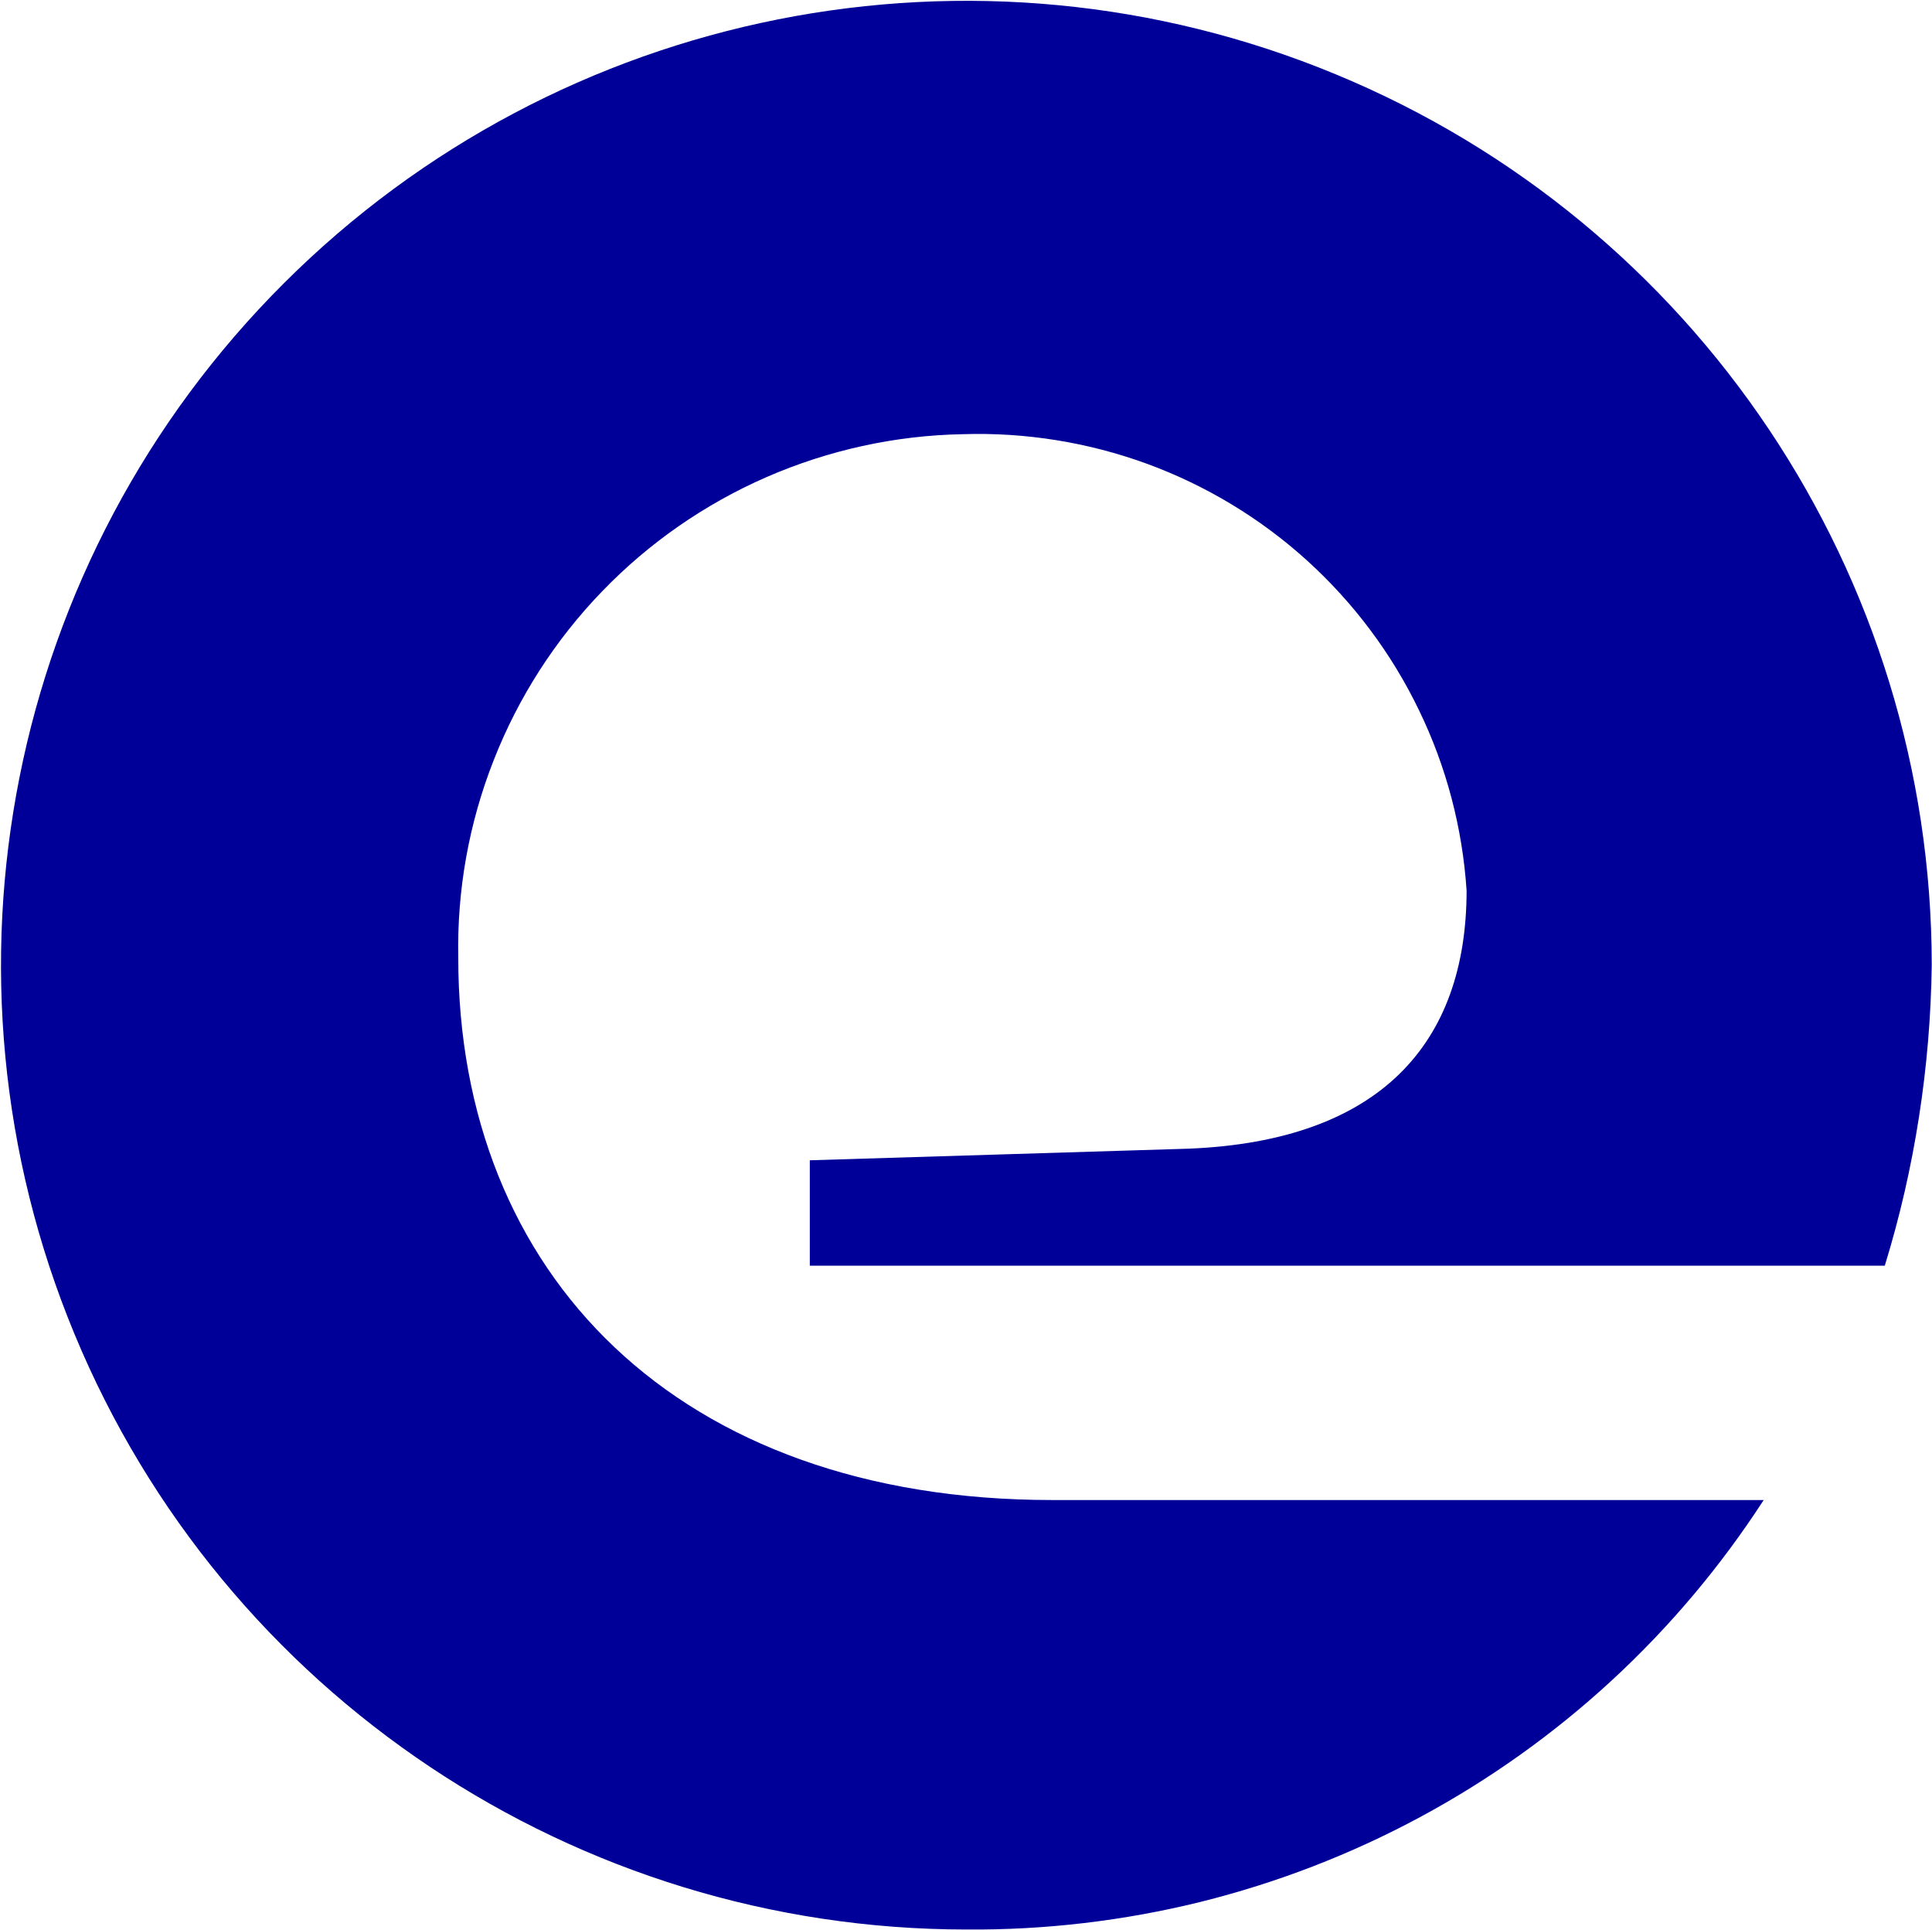 <svg xmlns="http://www.w3.org/2000/svg" version="1.2" viewBox="0 0 1514 1512"><path fill="#009" d="M1149.3 698c-3.2-49.1-15.8-97.2-37.3-141.5-21.4-44.4-51.2-84.2-87.7-117.3-36.5-33.1-79.1-58.8-125.4-75.8-46.3-16.9-95.4-24.8-144.7-23.2-52.9 1-105 12.5-153.5 33.6-48.5 21.2-92.3 51.6-129 89.7-36.7 38-65.5 82.9-84.8 132.1-19.4 49.2-28.8 101.7-27.8 154.5 0 247.8 171.5 425.2 465.5 425.2h557.5c-33.6 51.9-73.5 99.3-118.9 141.2-45.4 41.9-95.9 77.9-150.3 107.2-54.4 29.3-112.3 51.6-172.2 66.5-60 14.8-121.7 22.1-183.5 21.6-305.9-.1-581.8-184.2-698.8-466.5C-58.7 763 6 438 222.4 222 438.7 5.9 764.1-58.8 1046.7 58.2c282.7 116.9 467 392.4 467.1 698q-.4 29.9-2.9 59.7-2.5 29.8-7.1 59.3-4.6 29.6-11.3 58.8-6.7 29.1-15.5 57.7H634.6v-82.6l297-9.1c150.1-6.1 217.5-82.7 217.7-202z"/></svg>